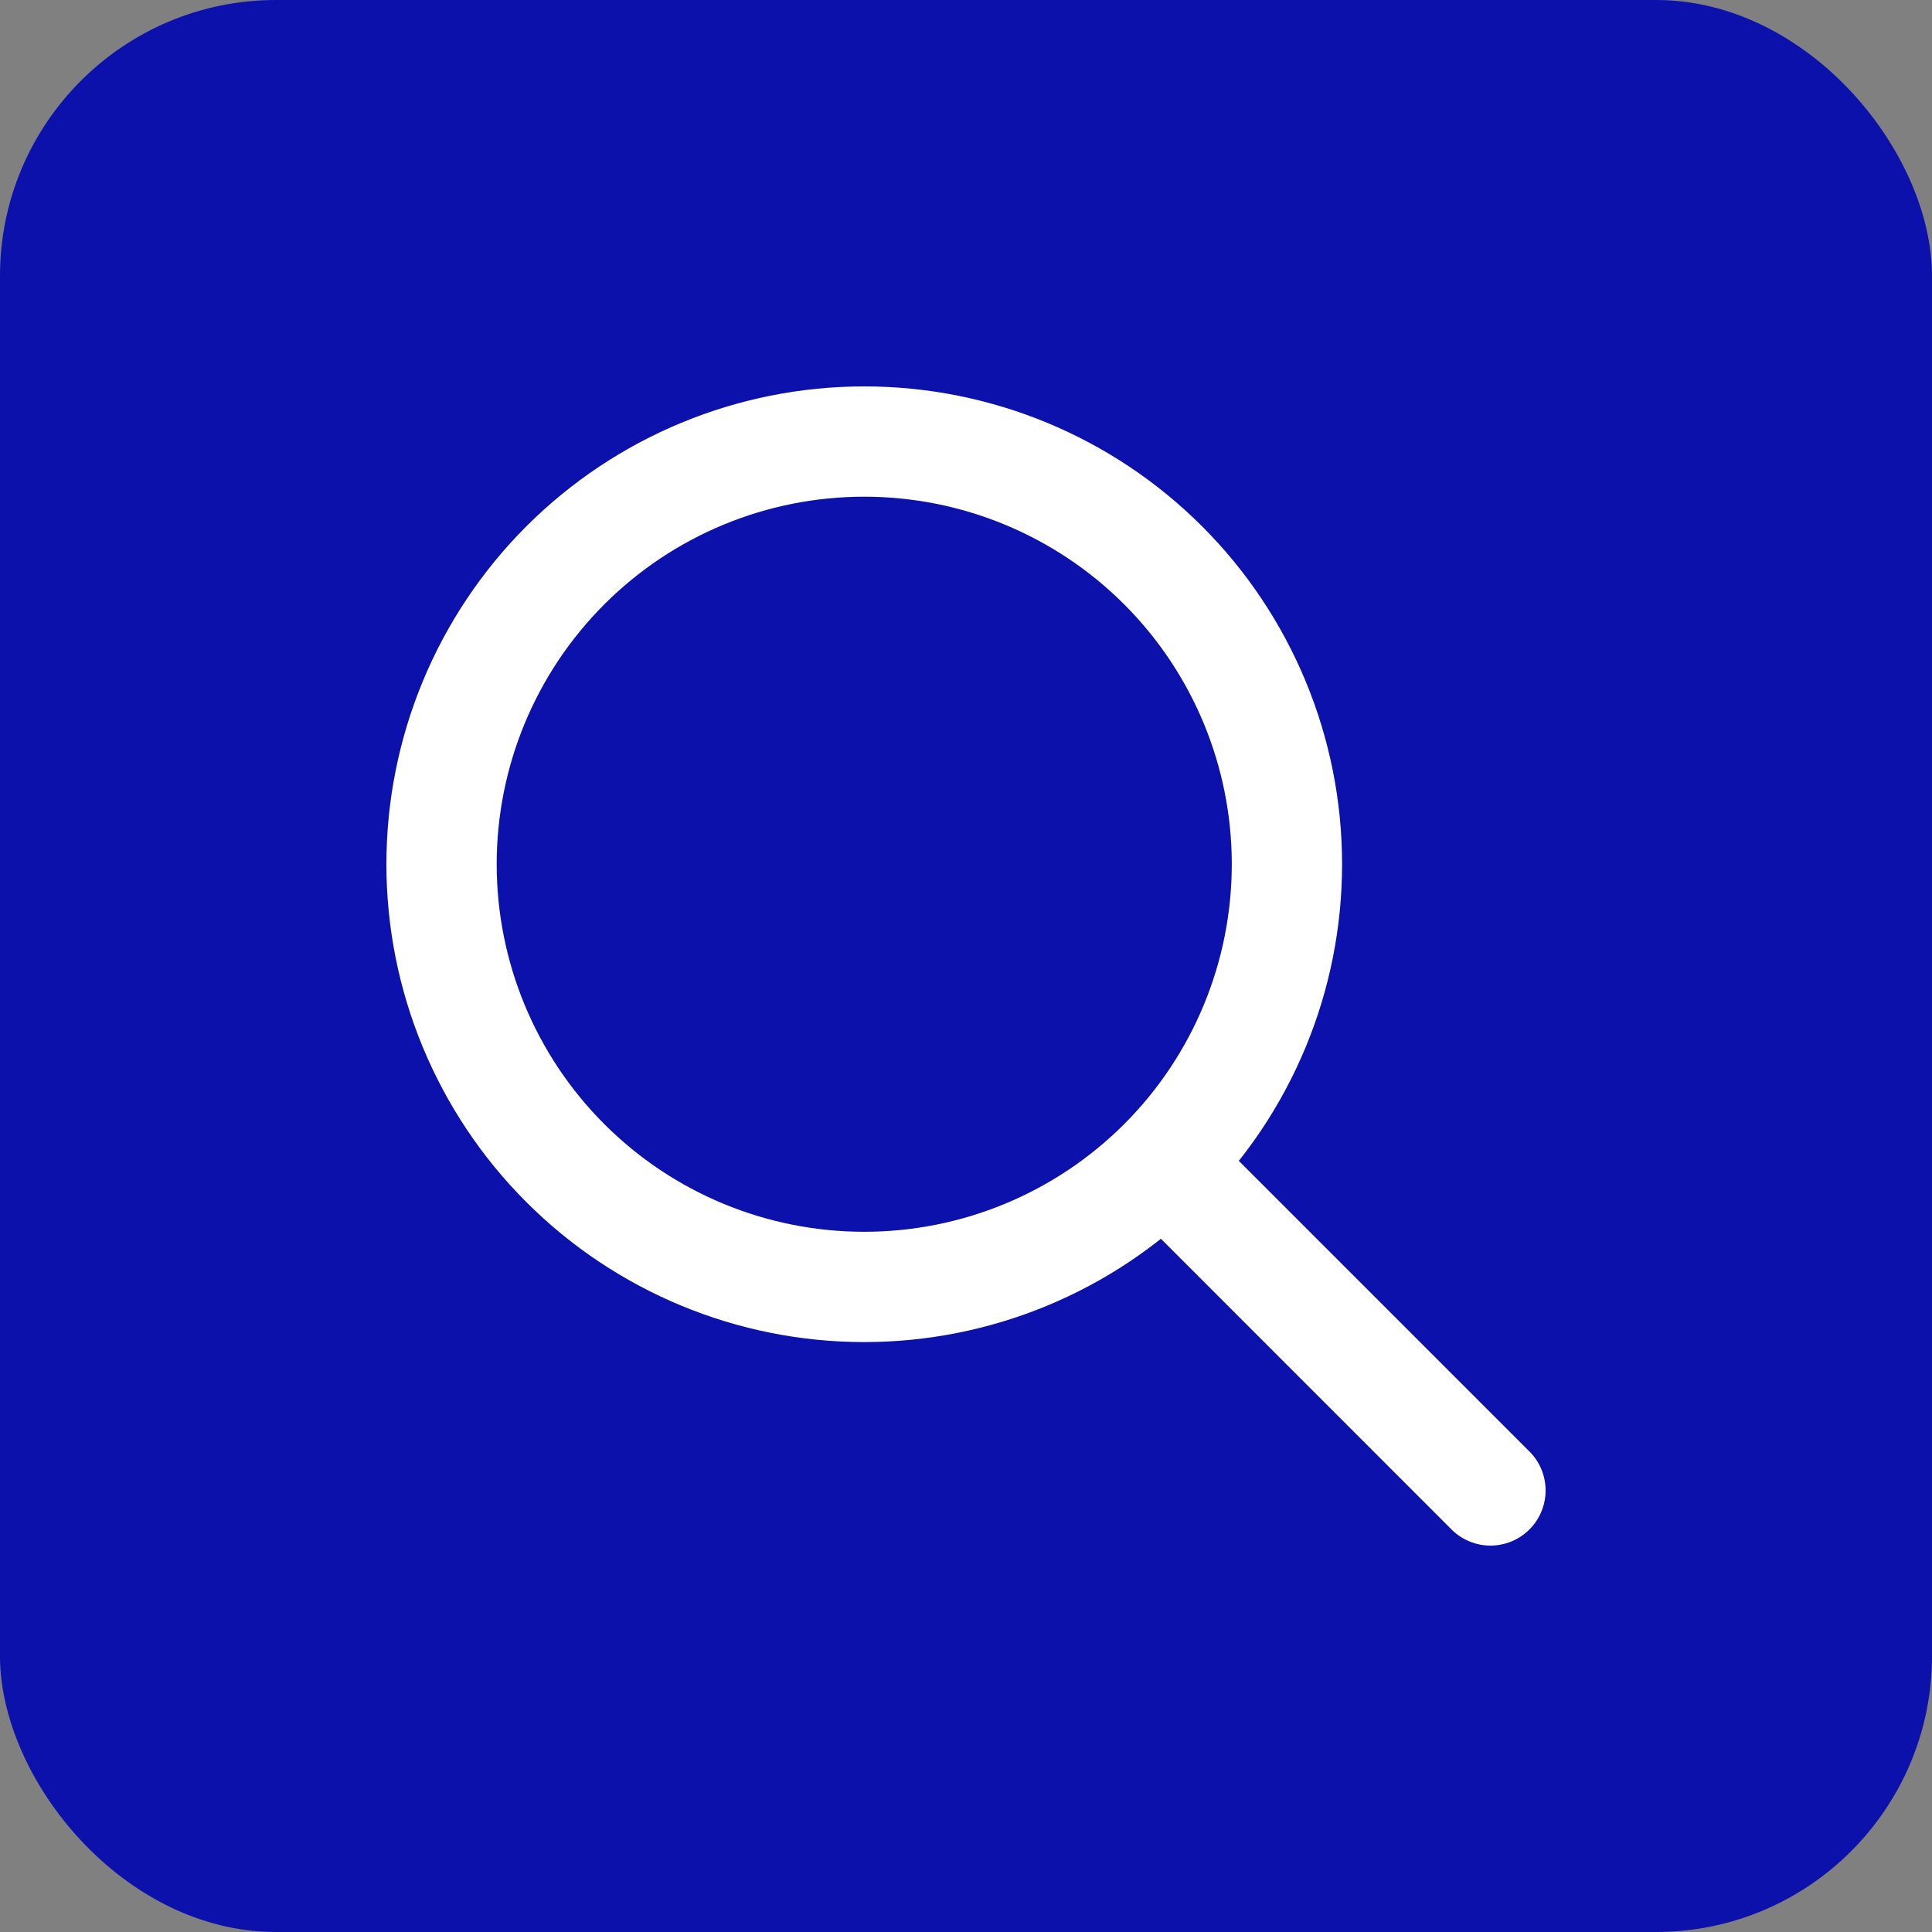 <svg width="35" height="35" viewBox="0 0 35 35" fill="none" xmlns="http://www.w3.org/2000/svg">
<rect x="0" y="0" width="35" height="35" fill="#808080" stroke="none"/>
<rect width="35" height="35" rx="5" fill="#0B11AA"/>
<path fill-rule="evenodd" clip-rule="evenodd" d="M15.656 8.998C13.89 8.998 12.197 9.699 10.948 10.948C9.699 12.197 8.998 13.89 8.998 15.656C8.998 17.422 9.699 19.116 10.948 20.365C12.197 21.614 13.89 22.315 15.656 22.315C17.422 22.315 19.116 21.614 20.365 20.365C21.614 19.116 22.315 17.422 22.315 15.656C22.315 13.89 21.614 12.197 20.365 10.948C19.116 9.699 17.422 8.998 15.656 8.998ZM7 15.656C7 13.361 7.912 11.159 9.535 9.535C11.159 7.912 13.361 7 15.656 7C17.952 7 20.154 7.912 21.777 9.535C23.401 11.159 24.313 13.361 24.313 15.656C24.313 17.952 23.401 20.154 21.777 21.777C20.154 23.401 17.952 24.313 15.656 24.313C13.361 24.313 11.159 23.401 9.535 21.777C7.912 20.154 7 17.952 7 15.656Z" fill="white"/>
<path fill-rule="evenodd" clip-rule="evenodd" d="M20.944 20.943C21.131 20.756 21.385 20.651 21.649 20.651C21.914 20.651 22.168 20.756 22.355 20.943L27.682 26.27C27.78 26.362 27.859 26.472 27.914 26.595C27.968 26.717 27.997 26.849 28 26.983C28.002 27.118 27.978 27.251 27.927 27.375C27.877 27.5 27.802 27.613 27.707 27.707C27.613 27.802 27.5 27.877 27.375 27.927C27.251 27.977 27.118 28.002 26.984 28C26.849 27.997 26.717 27.968 26.595 27.913C26.472 27.859 26.362 27.78 26.27 27.682L20.944 22.355C20.756 22.168 20.651 21.914 20.651 21.649C20.651 21.385 20.756 21.131 20.944 20.943Z" fill="white"/>
</svg>
